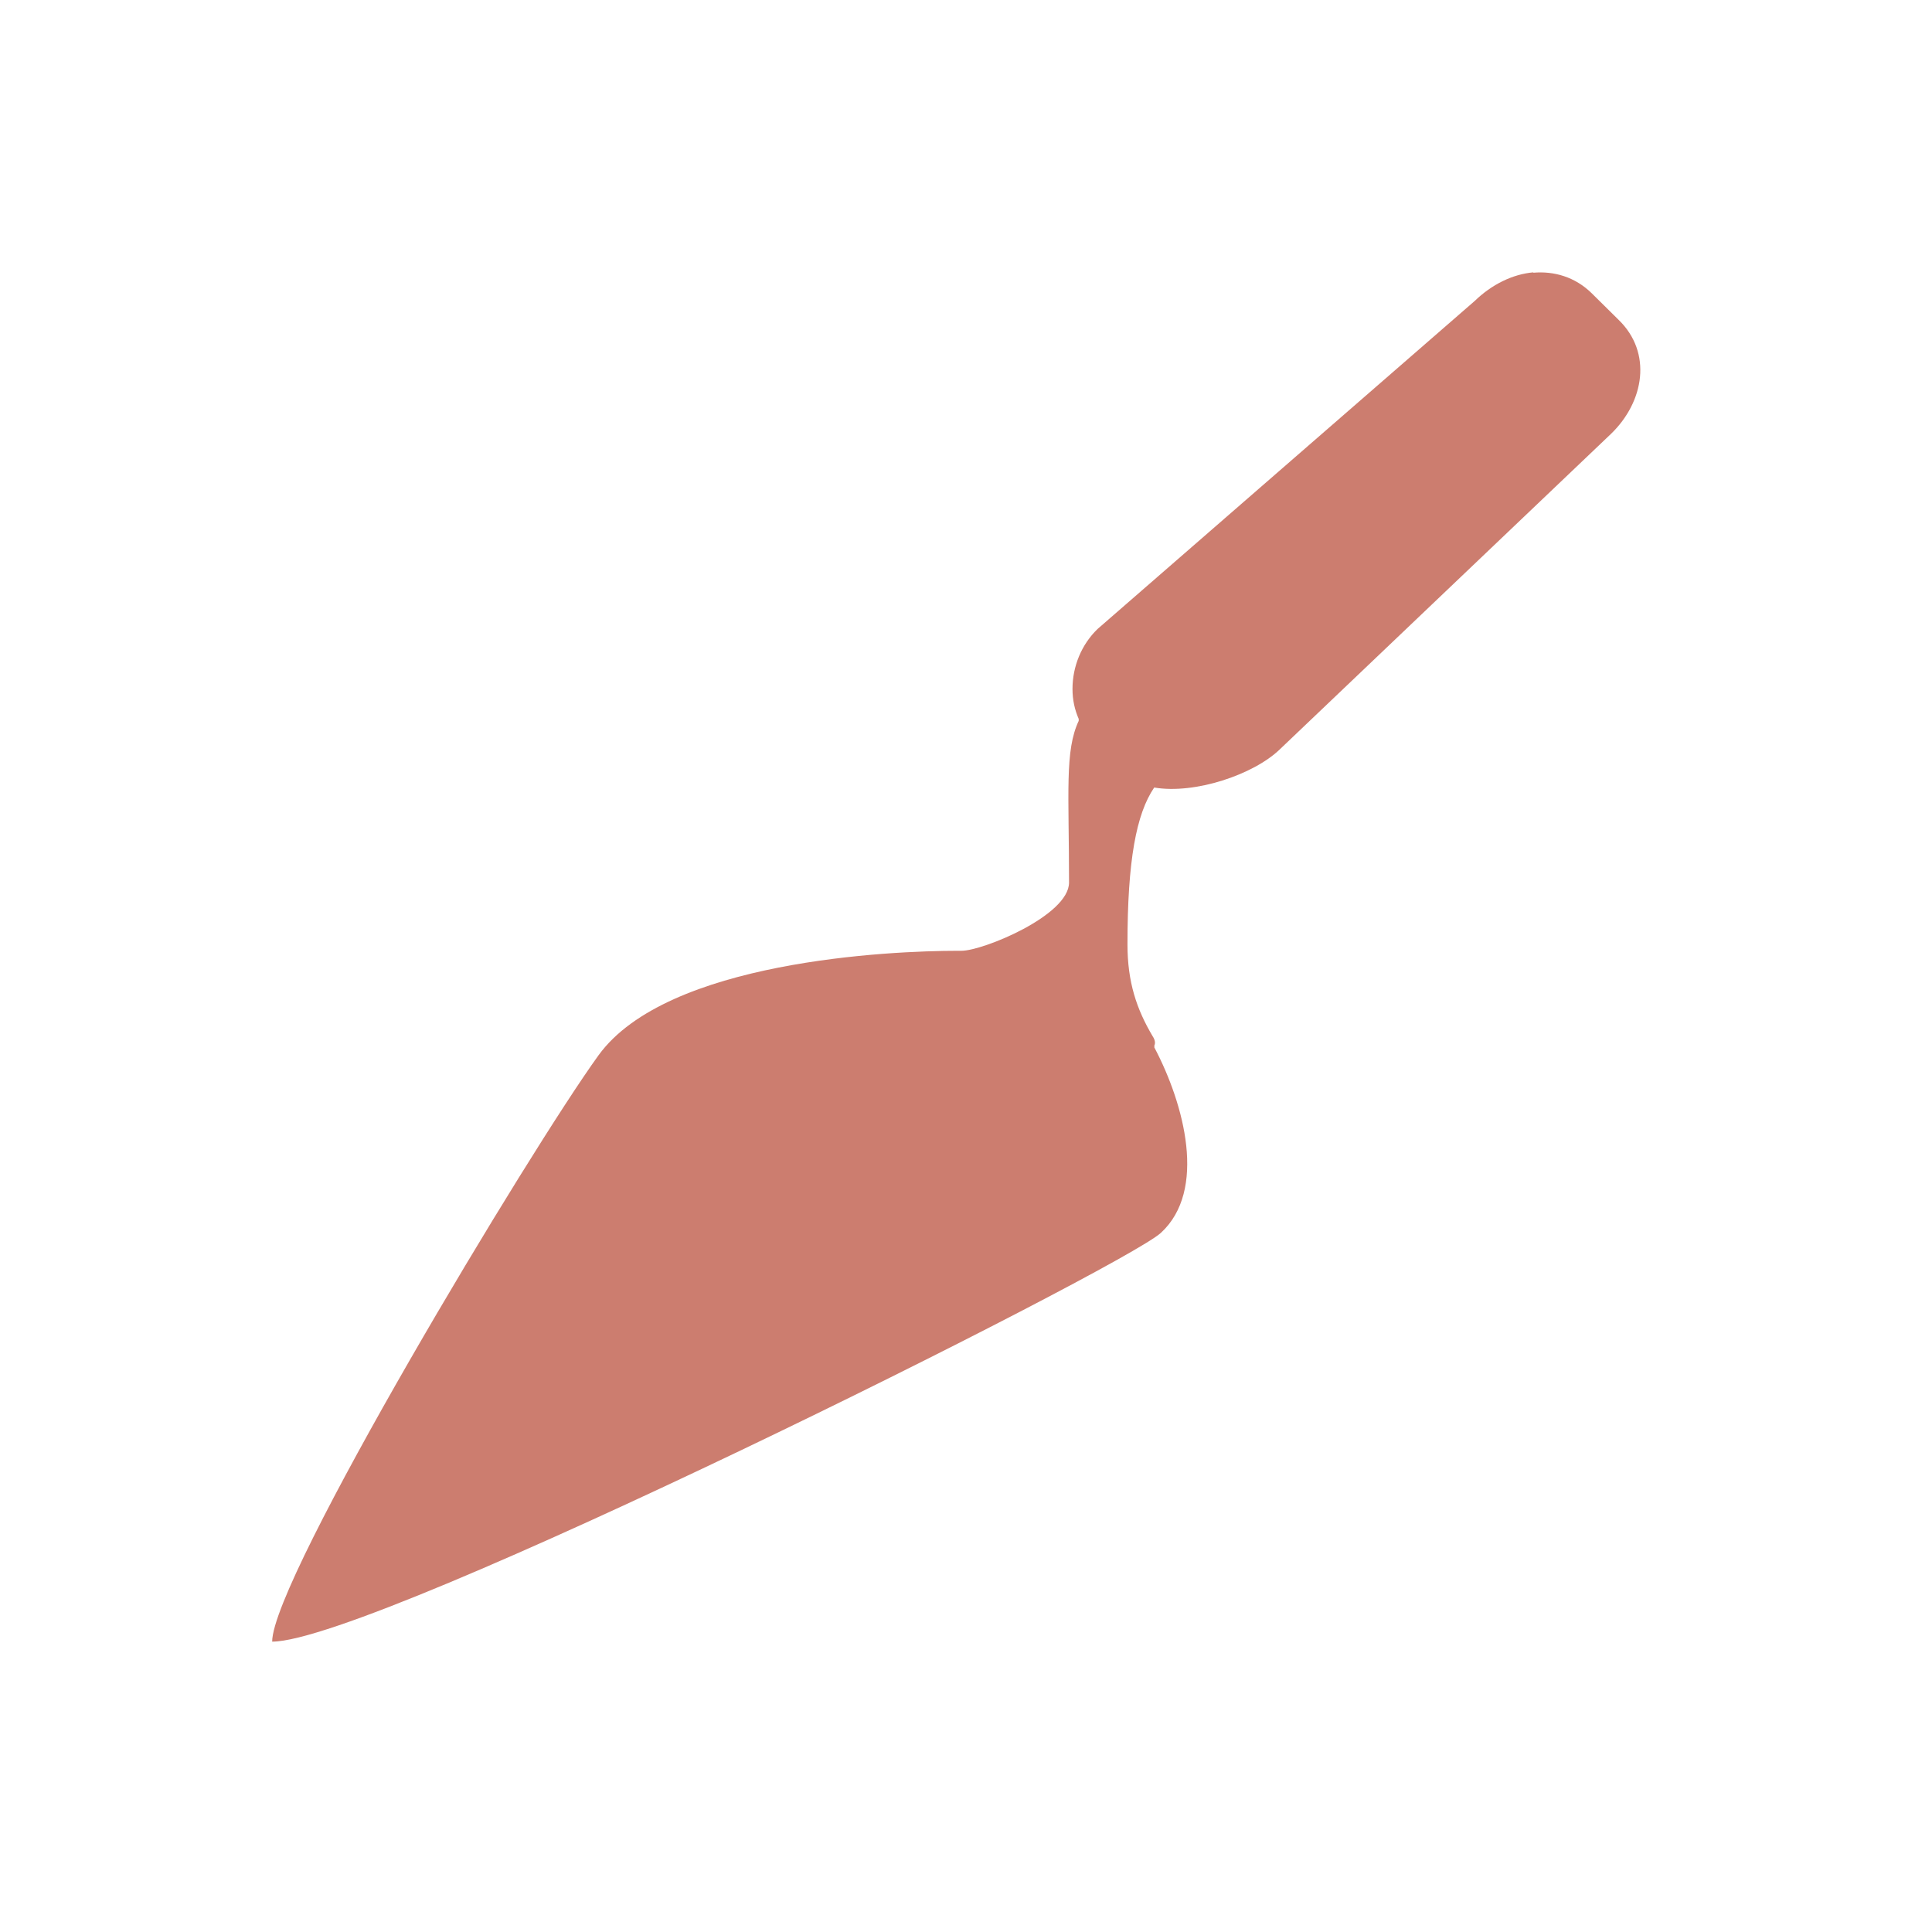 <svg xmlns="http://www.w3.org/2000/svg" viewBox="0 0 24 24">
 <path d="m 19.05 3.383 c -0.262 0.023 -0.52 0.152 -0.73 0.355 l -4.684 4.074 c -0.203 0.195 -0.313 0.469 -0.313 0.746 0 0.137 0.027 0.258 0.078 0.375 0 0.008 -0.004 0.016 0 0.02 -0.176 0.371 -0.121 0.891 -0.121 2.01 0 0.41 -1.07 0.848 -1.336 0.848 -0.016 0 -0.027 0 -0.043 0 -0.848 0 -3.613 0.125 -4.465 1.297 c -0.852 1.176 -4.055 6.504 -4.055 7.285 c 1.277 0 10.563 -4.641 11.04 -5.078 0.574 -0.527 0.293 -1.594 -0.082 -2.305 0.004 0 0 -0.016 0 -0.02 0.012 -0.023 0.016 -0.063 -0.02 -0.117 -0.199 -0.336 -0.313 -0.672 -0.313 -1.141 0 -1.043 0.109 -1.621 0.332 -1.949 0.504 0.086 1.234 -0.16 1.559 -0.473 l 4.113 -3.918 c 0.418 -0.402 0.516 -1.012 0.098 -1.418 l -0.336 -0.332 c -0.207 -0.203 -0.469 -0.277 -0.727 -0.254" style="fill:#cc7d6f"/>
</svg>
